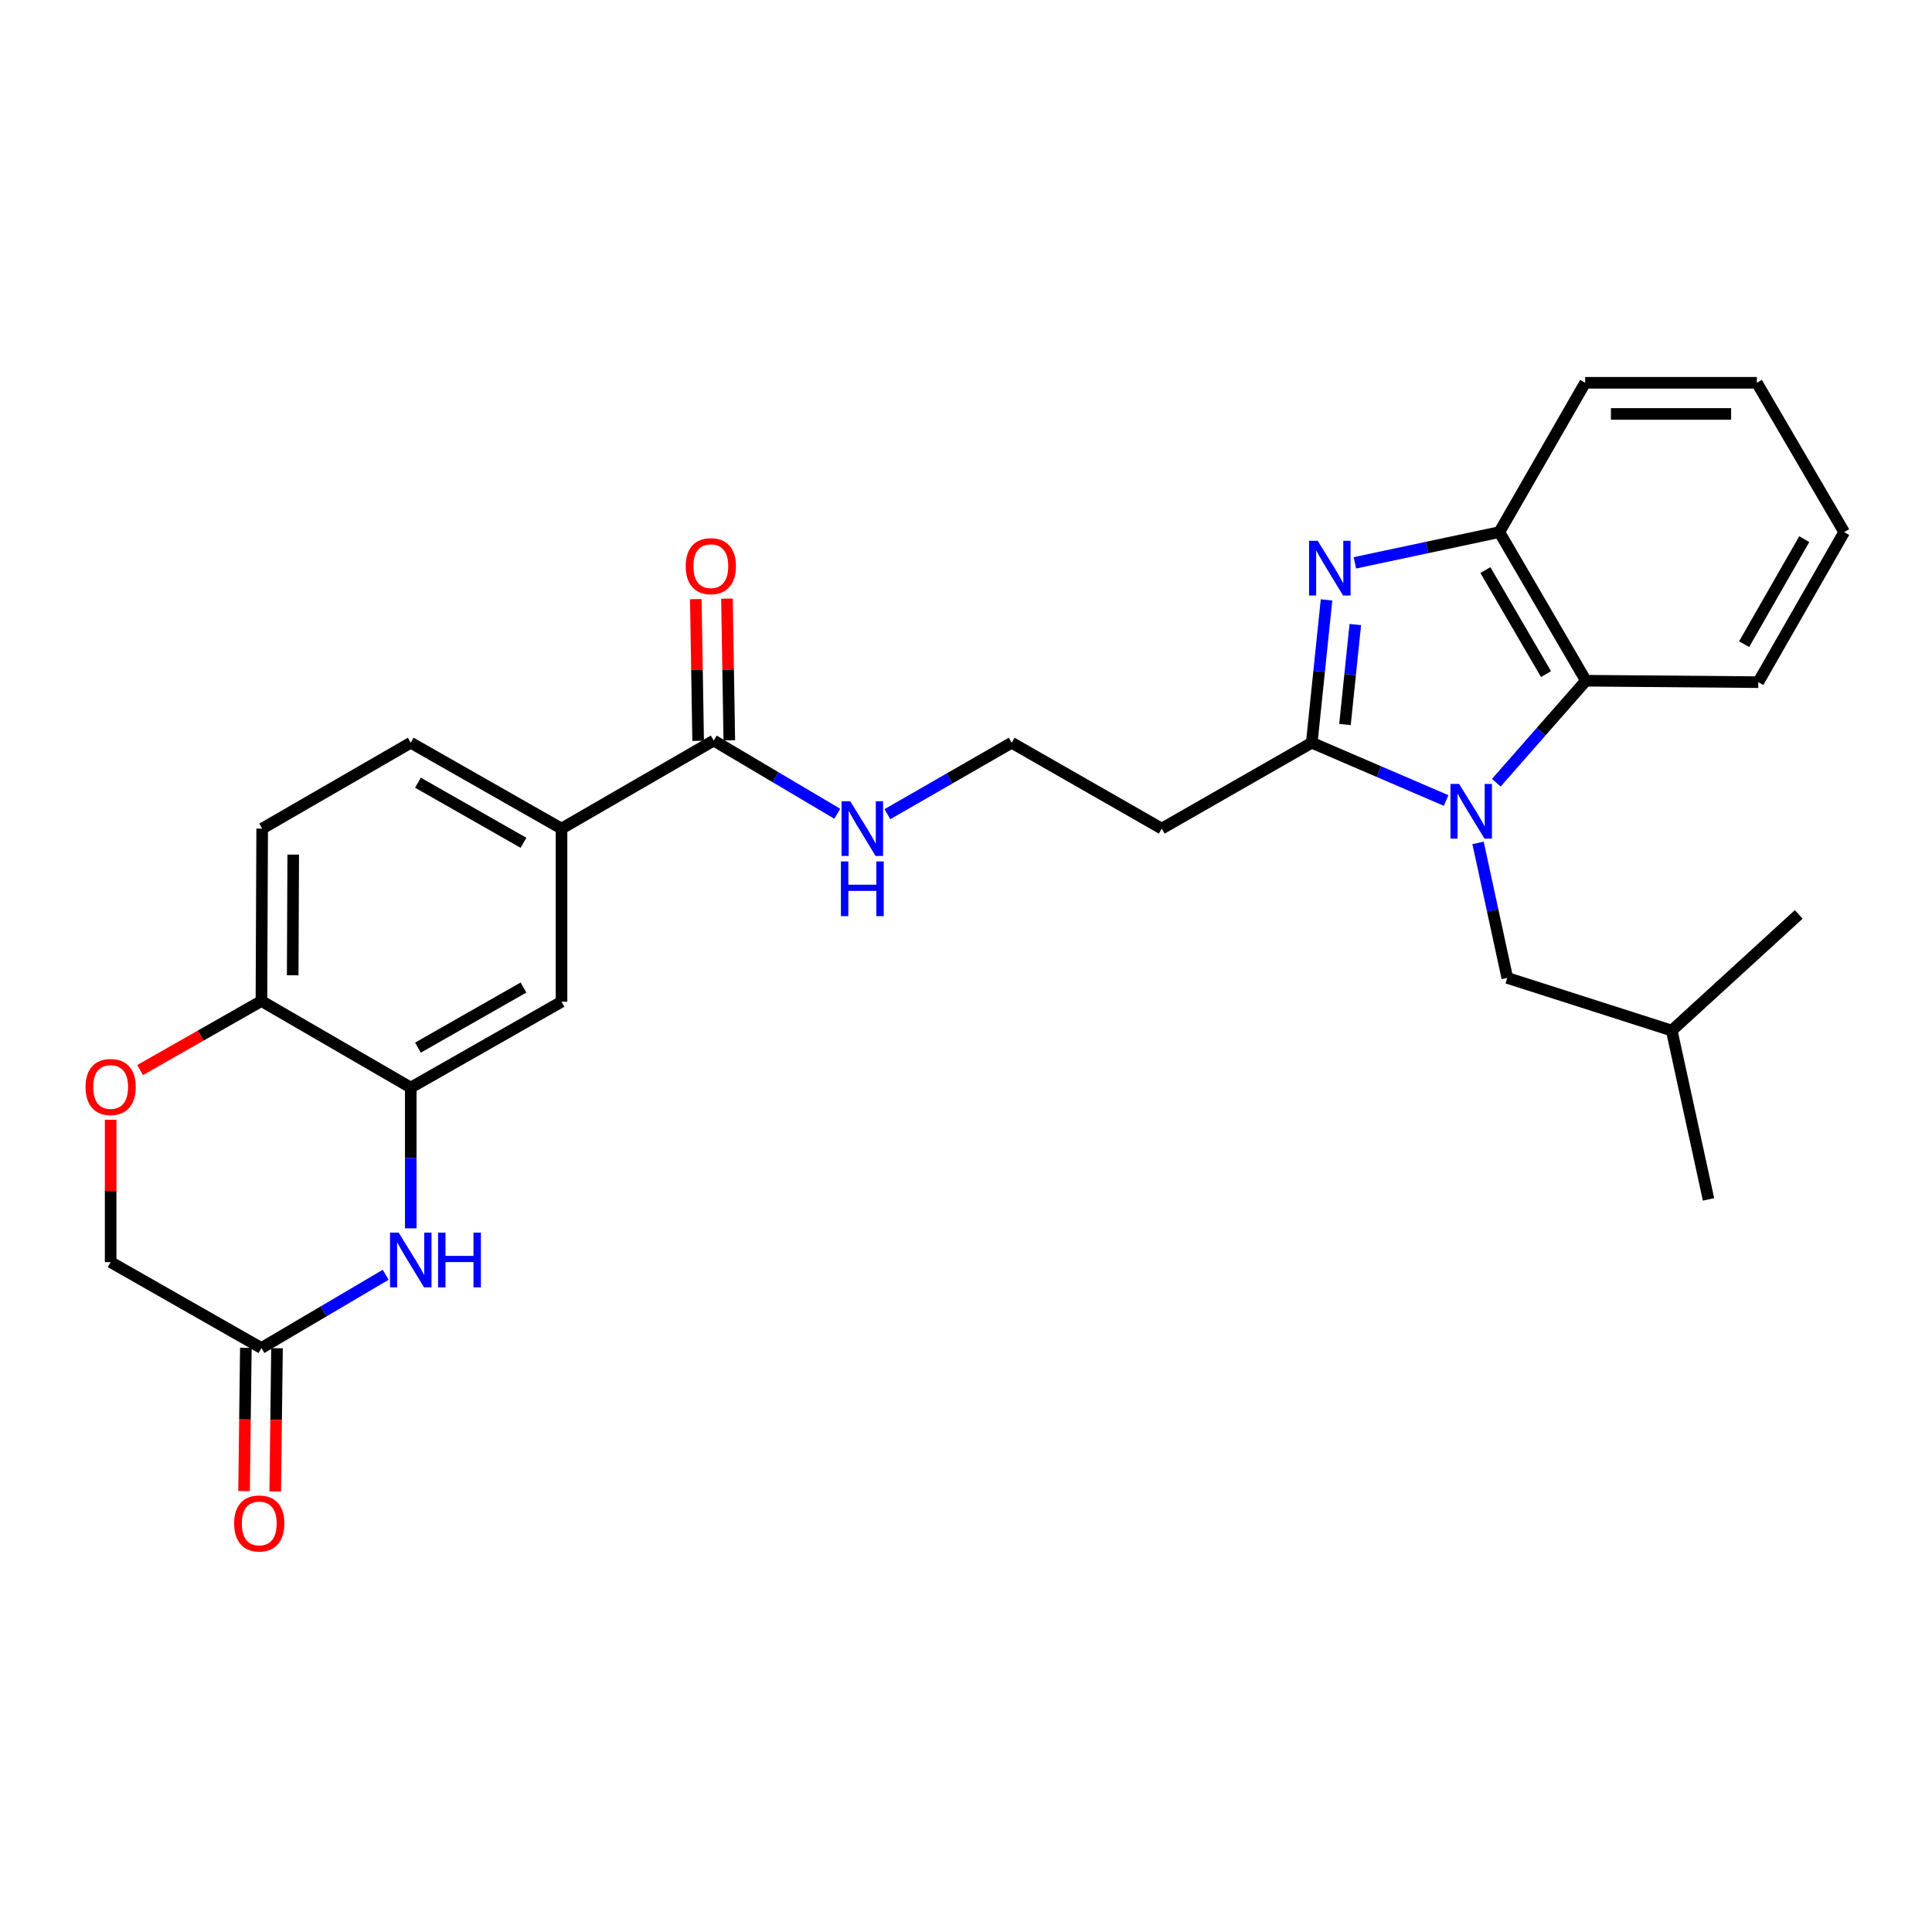 <?xml version='1.0' encoding='iso-8859-1'?>
<svg version='1.1' baseProfile='full'
              xmlns='http://www.w3.org/2000/svg'
                      xmlns:rdkit='http://www.rdkit.org/xml'
                      xmlns:xlink='http://www.w3.org/1999/xlink'
                  xml:space='preserve'
width='1000px' height='1000px' viewBox='0 0 1000 1000'>
<!-- END OF HEADER -->
<rect style='opacity:1.0;fill:#FFFFFF;stroke:none' width='1000' height='1000' x='0' y='0'> </rect>
<path class='bond-0' d='M 748.508,414.341 L 713.739,399.391' style='fill:none;fill-rule:evenodd;stroke:#0000FF;stroke-width:6px;stroke-linecap:butt;stroke-linejoin:miter;stroke-opacity:1' />
<path class='bond-0' d='M 713.739,399.391 L 678.969,384.441' style='fill:none;fill-rule:evenodd;stroke:#000000;stroke-width:6px;stroke-linecap:butt;stroke-linejoin:miter;stroke-opacity:1' />
<path class='bond-2' d='M 774.483,405.138 L 797.674,378.737' style='fill:none;fill-rule:evenodd;stroke:#0000FF;stroke-width:6px;stroke-linecap:butt;stroke-linejoin:miter;stroke-opacity:1' />
<path class='bond-2' d='M 797.674,378.737 L 820.866,352.336' style='fill:none;fill-rule:evenodd;stroke:#000000;stroke-width:6px;stroke-linecap:butt;stroke-linejoin:miter;stroke-opacity:1' />
<path class='bond-12' d='M 765.038,436.29 L 772.603,471.225' style='fill:none;fill-rule:evenodd;stroke:#0000FF;stroke-width:6px;stroke-linecap:butt;stroke-linejoin:miter;stroke-opacity:1' />
<path class='bond-12' d='M 772.603,471.225 L 780.167,506.159' style='fill:none;fill-rule:evenodd;stroke:#000000;stroke-width:6px;stroke-linecap:butt;stroke-linejoin:miter;stroke-opacity:1' />
<path class='bond-1' d='M 678.969,384.441 L 682.788,347.479' style='fill:none;fill-rule:evenodd;stroke:#000000;stroke-width:6px;stroke-linecap:butt;stroke-linejoin:miter;stroke-opacity:1' />
<path class='bond-1' d='M 682.788,347.479 L 686.608,310.516' style='fill:none;fill-rule:evenodd;stroke:#0000FF;stroke-width:6px;stroke-linecap:butt;stroke-linejoin:miter;stroke-opacity:1' />
<path class='bond-1' d='M 696.158,375.01 L 698.832,349.136' style='fill:none;fill-rule:evenodd;stroke:#000000;stroke-width:6px;stroke-linecap:butt;stroke-linejoin:miter;stroke-opacity:1' />
<path class='bond-1' d='M 698.832,349.136 L 701.505,323.262' style='fill:none;fill-rule:evenodd;stroke:#0000FF;stroke-width:6px;stroke-linecap:butt;stroke-linejoin:miter;stroke-opacity:1' />
<path class='bond-13' d='M 678.969,384.441 L 601.318,428.885' style='fill:none;fill-rule:evenodd;stroke:#000000;stroke-width:6px;stroke-linecap:butt;stroke-linejoin:miter;stroke-opacity:1' />
<path class='bond-28' d='M 701.288,291.323 L 738.672,283.372' style='fill:none;fill-rule:evenodd;stroke:#0000FF;stroke-width:6px;stroke-linecap:butt;stroke-linejoin:miter;stroke-opacity:1' />
<path class='bond-28' d='M 738.672,283.372 L 776.055,275.42' style='fill:none;fill-rule:evenodd;stroke:#000000;stroke-width:6px;stroke-linecap:butt;stroke-linejoin:miter;stroke-opacity:1' />
<path class='bond-4' d='M 820.866,352.336 L 776.055,275.42' style='fill:none;fill-rule:evenodd;stroke:#000000;stroke-width:6px;stroke-linecap:butt;stroke-linejoin:miter;stroke-opacity:1' />
<path class='bond-4' d='M 800.208,348.918 L 768.84,295.077' style='fill:none;fill-rule:evenodd;stroke:#000000;stroke-width:6px;stroke-linecap:butt;stroke-linejoin:miter;stroke-opacity:1' />
<path class='bond-21' d='M 820.866,352.336 L 910.093,353.08' style='fill:none;fill-rule:evenodd;stroke:#000000;stroke-width:6px;stroke-linecap:butt;stroke-linejoin:miter;stroke-opacity:1' />
<path class='bond-3' d='M 212.608,635.778 L 212.608,599.355' style='fill:none;fill-rule:evenodd;stroke:#0000FF;stroke-width:6px;stroke-linecap:butt;stroke-linejoin:miter;stroke-opacity:1' />
<path class='bond-3' d='M 212.608,599.355 L 212.608,562.932' style='fill:none;fill-rule:evenodd;stroke:#000000;stroke-width:6px;stroke-linecap:butt;stroke-linejoin:miter;stroke-opacity:1' />
<path class='bond-6' d='M 199.625,659.822 L 167.47,678.777' style='fill:none;fill-rule:evenodd;stroke:#0000FF;stroke-width:6px;stroke-linecap:butt;stroke-linejoin:miter;stroke-opacity:1' />
<path class='bond-6' d='M 167.47,678.777 L 135.316,697.732' style='fill:none;fill-rule:evenodd;stroke:#000000;stroke-width:6px;stroke-linecap:butt;stroke-linejoin:miter;stroke-opacity:1' />
<path class='bond-22' d='M 776.055,275.42 L 820.489,198.128' style='fill:none;fill-rule:evenodd;stroke:#000000;stroke-width:6px;stroke-linecap:butt;stroke-linejoin:miter;stroke-opacity:1' />
<path class='bond-5' d='M 212.608,562.932 L 290.644,518.498' style='fill:none;fill-rule:evenodd;stroke:#000000;stroke-width:6px;stroke-linecap:butt;stroke-linejoin:miter;stroke-opacity:1' />
<path class='bond-5' d='M 216.333,542.251 L 270.958,511.147' style='fill:none;fill-rule:evenodd;stroke:#000000;stroke-width:6px;stroke-linecap:butt;stroke-linejoin:miter;stroke-opacity:1' />
<path class='bond-30' d='M 212.608,562.932 L 135.316,518.121' style='fill:none;fill-rule:evenodd;stroke:#000000;stroke-width:6px;stroke-linecap:butt;stroke-linejoin:miter;stroke-opacity:1' />
<path class='bond-15' d='M 127.252,697.632 L 126.791,734.7' style='fill:none;fill-rule:evenodd;stroke:#000000;stroke-width:6px;stroke-linecap:butt;stroke-linejoin:miter;stroke-opacity:1' />
<path class='bond-15' d='M 126.791,734.7 L 126.329,771.767' style='fill:none;fill-rule:evenodd;stroke:#FF0000;stroke-width:6px;stroke-linecap:butt;stroke-linejoin:miter;stroke-opacity:1' />
<path class='bond-15' d='M 143.379,697.832 L 142.918,734.9' style='fill:none;fill-rule:evenodd;stroke:#000000;stroke-width:6px;stroke-linecap:butt;stroke-linejoin:miter;stroke-opacity:1' />
<path class='bond-15' d='M 142.918,734.9 L 142.457,771.968' style='fill:none;fill-rule:evenodd;stroke:#FF0000;stroke-width:6px;stroke-linecap:butt;stroke-linejoin:miter;stroke-opacity:1' />
<path class='bond-31' d='M 135.316,697.732 L 57.271,653.271' style='fill:none;fill-rule:evenodd;stroke:#000000;stroke-width:6px;stroke-linecap:butt;stroke-linejoin:miter;stroke-opacity:1' />
<path class='bond-7' d='M 369.424,383.321 L 401.394,402.26' style='fill:none;fill-rule:evenodd;stroke:#000000;stroke-width:6px;stroke-linecap:butt;stroke-linejoin:miter;stroke-opacity:1' />
<path class='bond-7' d='M 401.394,402.26 L 433.365,421.199' style='fill:none;fill-rule:evenodd;stroke:#0000FF;stroke-width:6px;stroke-linecap:butt;stroke-linejoin:miter;stroke-opacity:1' />
<path class='bond-9' d='M 369.424,383.321 L 290.644,428.885' style='fill:none;fill-rule:evenodd;stroke:#000000;stroke-width:6px;stroke-linecap:butt;stroke-linejoin:miter;stroke-opacity:1' />
<path class='bond-14' d='M 377.487,383.188 L 376.88,346.519' style='fill:none;fill-rule:evenodd;stroke:#000000;stroke-width:6px;stroke-linecap:butt;stroke-linejoin:miter;stroke-opacity:1' />
<path class='bond-14' d='M 376.88,346.519 L 376.272,309.85' style='fill:none;fill-rule:evenodd;stroke:#FF0000;stroke-width:6px;stroke-linecap:butt;stroke-linejoin:miter;stroke-opacity:1' />
<path class='bond-14' d='M 361.36,383.455 L 360.753,346.786' style='fill:none;fill-rule:evenodd;stroke:#000000;stroke-width:6px;stroke-linecap:butt;stroke-linejoin:miter;stroke-opacity:1' />
<path class='bond-14' d='M 360.753,346.786 L 360.146,310.118' style='fill:none;fill-rule:evenodd;stroke:#FF0000;stroke-width:6px;stroke-linecap:butt;stroke-linejoin:miter;stroke-opacity:1' />
<path class='bond-8' d='M 72.516,553.869 L 103.916,535.995' style='fill:none;fill-rule:evenodd;stroke:#FF0000;stroke-width:6px;stroke-linecap:butt;stroke-linejoin:miter;stroke-opacity:1' />
<path class='bond-8' d='M 103.916,535.995 L 135.316,518.121' style='fill:none;fill-rule:evenodd;stroke:#000000;stroke-width:6px;stroke-linecap:butt;stroke-linejoin:miter;stroke-opacity:1' />
<path class='bond-17' d='M 57.271,579.575 L 57.271,616.423' style='fill:none;fill-rule:evenodd;stroke:#FF0000;stroke-width:6px;stroke-linecap:butt;stroke-linejoin:miter;stroke-opacity:1' />
<path class='bond-17' d='M 57.271,616.423 L 57.271,653.271' style='fill:none;fill-rule:evenodd;stroke:#000000;stroke-width:6px;stroke-linecap:butt;stroke-linejoin:miter;stroke-opacity:1' />
<path class='bond-10' d='M 290.644,428.885 L 290.644,518.498' style='fill:none;fill-rule:evenodd;stroke:#000000;stroke-width:6px;stroke-linecap:butt;stroke-linejoin:miter;stroke-opacity:1' />
<path class='bond-16' d='M 290.644,428.885 L 212.608,384.441' style='fill:none;fill-rule:evenodd;stroke:#000000;stroke-width:6px;stroke-linecap:butt;stroke-linejoin:miter;stroke-opacity:1' />
<path class='bond-16' d='M 270.957,436.233 L 216.331,405.123' style='fill:none;fill-rule:evenodd;stroke:#000000;stroke-width:6px;stroke-linecap:butt;stroke-linejoin:miter;stroke-opacity:1' />
<path class='bond-11' d='M 135.316,518.121 L 135.701,428.885' style='fill:none;fill-rule:evenodd;stroke:#000000;stroke-width:6px;stroke-linecap:butt;stroke-linejoin:miter;stroke-opacity:1' />
<path class='bond-11' d='M 151.502,504.805 L 151.772,442.34' style='fill:none;fill-rule:evenodd;stroke:#000000;stroke-width:6px;stroke-linecap:butt;stroke-linejoin:miter;stroke-opacity:1' />
<path class='bond-23' d='M 780.167,506.159 L 865.291,533.417' style='fill:none;fill-rule:evenodd;stroke:#000000;stroke-width:6px;stroke-linecap:butt;stroke-linejoin:miter;stroke-opacity:1' />
<path class='bond-20' d='M 601.318,428.885 L 523.641,384.441' style='fill:none;fill-rule:evenodd;stroke:#000000;stroke-width:6px;stroke-linecap:butt;stroke-linejoin:miter;stroke-opacity:1' />
<path class='bond-18' d='M 212.608,384.441 L 135.701,428.885' style='fill:none;fill-rule:evenodd;stroke:#000000;stroke-width:6px;stroke-linecap:butt;stroke-linejoin:miter;stroke-opacity:1' />
<path class='bond-19' d='M 459.309,421.428 L 491.475,402.935' style='fill:none;fill-rule:evenodd;stroke:#0000FF;stroke-width:6px;stroke-linecap:butt;stroke-linejoin:miter;stroke-opacity:1' />
<path class='bond-19' d='M 491.475,402.935 L 523.641,384.441' style='fill:none;fill-rule:evenodd;stroke:#000000;stroke-width:6px;stroke-linecap:butt;stroke-linejoin:miter;stroke-opacity:1' />
<path class='bond-26' d='M 910.093,353.08 L 954.545,275.42' style='fill:none;fill-rule:evenodd;stroke:#000000;stroke-width:6px;stroke-linecap:butt;stroke-linejoin:miter;stroke-opacity:1' />
<path class='bond-26' d='M 902.763,333.419 L 933.88,279.057' style='fill:none;fill-rule:evenodd;stroke:#000000;stroke-width:6px;stroke-linecap:butt;stroke-linejoin:miter;stroke-opacity:1' />
<path class='bond-29' d='M 820.489,198.128 L 909.349,198.128' style='fill:none;fill-rule:evenodd;stroke:#000000;stroke-width:6px;stroke-linecap:butt;stroke-linejoin:miter;stroke-opacity:1' />
<path class='bond-29' d='M 833.818,214.257 L 896.02,214.257' style='fill:none;fill-rule:evenodd;stroke:#000000;stroke-width:6px;stroke-linecap:butt;stroke-linejoin:miter;stroke-opacity:1' />
<path class='bond-24' d='M 865.291,533.417 L 931.024,473.301' style='fill:none;fill-rule:evenodd;stroke:#000000;stroke-width:6px;stroke-linecap:butt;stroke-linejoin:miter;stroke-opacity:1' />
<path class='bond-25' d='M 865.291,533.417 L 884.332,620.807' style='fill:none;fill-rule:evenodd;stroke:#000000;stroke-width:6px;stroke-linecap:butt;stroke-linejoin:miter;stroke-opacity:1' />
<path class='bond-27' d='M 954.545,275.42 L 909.349,198.128' style='fill:none;fill-rule:evenodd;stroke:#000000;stroke-width:6px;stroke-linecap:butt;stroke-linejoin:miter;stroke-opacity:1' />
<path  class='atom-0' d='M 755.234 405.764
L 764.514 420.764
Q 765.434 422.244, 766.914 424.924
Q 768.394 427.604, 768.474 427.764
L 768.474 405.764
L 772.234 405.764
L 772.234 434.084
L 768.354 434.084
L 758.394 417.684
Q 757.234 415.764, 755.994 413.564
Q 754.794 411.364, 754.434 410.684
L 754.434 434.084
L 750.754 434.084
L 750.754 405.764
L 755.234 405.764
' fill='#0000FF'/>
<path  class='atom-2' d='M 682.046 279.925
L 691.326 294.925
Q 692.246 296.405, 693.726 299.085
Q 695.206 301.765, 695.286 301.925
L 695.286 279.925
L 699.046 279.925
L 699.046 308.245
L 695.166 308.245
L 685.206 291.845
Q 684.046 289.925, 682.806 287.725
Q 681.606 285.525, 681.246 284.845
L 681.246 308.245
L 677.566 308.245
L 677.566 279.925
L 682.046 279.925
' fill='#0000FF'/>
<path  class='atom-4' d='M 206.348 638.009
L 215.628 653.009
Q 216.548 654.489, 218.028 657.169
Q 219.508 659.849, 219.588 660.009
L 219.588 638.009
L 223.348 638.009
L 223.348 666.329
L 219.468 666.329
L 209.508 649.929
Q 208.348 648.009, 207.108 645.809
Q 205.908 643.609, 205.548 642.929
L 205.548 666.329
L 201.868 666.329
L 201.868 638.009
L 206.348 638.009
' fill='#0000FF'/>
<path  class='atom-4' d='M 226.748 638.009
L 230.588 638.009
L 230.588 650.049
L 245.068 650.049
L 245.068 638.009
L 248.908 638.009
L 248.908 666.329
L 245.068 666.329
L 245.068 653.249
L 230.588 653.249
L 230.588 666.329
L 226.748 666.329
L 226.748 638.009
' fill='#0000FF'/>
<path  class='atom-9' d='M 44.271 562.627
Q 44.271 555.827, 47.631 552.027
Q 50.991 548.227, 57.271 548.227
Q 63.551 548.227, 66.911 552.027
Q 70.271 555.827, 70.271 562.627
Q 70.271 569.507, 66.871 573.427
Q 63.471 577.307, 57.271 577.307
Q 51.031 577.307, 47.631 573.427
Q 44.271 569.547, 44.271 562.627
M 57.271 574.107
Q 61.591 574.107, 63.911 571.227
Q 66.271 568.307, 66.271 562.627
Q 66.271 557.067, 63.911 554.267
Q 61.591 551.427, 57.271 551.427
Q 52.951 551.427, 50.591 554.227
Q 48.271 557.027, 48.271 562.627
Q 48.271 568.347, 50.591 571.227
Q 52.951 574.107, 57.271 574.107
' fill='#FF0000'/>
<path  class='atom-15' d='M 354.927 293.045
Q 354.927 286.245, 358.287 282.445
Q 361.647 278.645, 367.927 278.645
Q 374.207 278.645, 377.567 282.445
Q 380.927 286.245, 380.927 293.045
Q 380.927 299.925, 377.527 303.845
Q 374.127 307.725, 367.927 307.725
Q 361.687 307.725, 358.287 303.845
Q 354.927 299.965, 354.927 293.045
M 367.927 304.525
Q 372.247 304.525, 374.567 301.645
Q 376.927 298.725, 376.927 293.045
Q 376.927 287.485, 374.567 284.685
Q 372.247 281.845, 367.927 281.845
Q 363.607 281.845, 361.247 284.645
Q 358.927 287.445, 358.927 293.045
Q 358.927 298.765, 361.247 301.645
Q 363.607 304.525, 367.927 304.525
' fill='#FF0000'/>
<path  class='atom-16' d='M 121.187 788.536
Q 121.187 781.736, 124.547 777.936
Q 127.907 774.136, 134.187 774.136
Q 140.467 774.136, 143.827 777.936
Q 147.187 781.736, 147.187 788.536
Q 147.187 795.416, 143.787 799.336
Q 140.387 803.216, 134.187 803.216
Q 127.947 803.216, 124.547 799.336
Q 121.187 795.456, 121.187 788.536
M 134.187 800.016
Q 138.507 800.016, 140.827 797.136
Q 143.187 794.216, 143.187 788.536
Q 143.187 782.976, 140.827 780.176
Q 138.507 777.336, 134.187 777.336
Q 129.867 777.336, 127.507 780.136
Q 125.187 782.936, 125.187 788.536
Q 125.187 794.256, 127.507 797.136
Q 129.867 800.016, 134.187 800.016
' fill='#FF0000'/>
<path  class='atom-20' d='M 440.079 414.725
L 449.359 429.725
Q 450.279 431.205, 451.759 433.885
Q 453.239 436.565, 453.319 436.725
L 453.319 414.725
L 457.079 414.725
L 457.079 443.045
L 453.199 443.045
L 443.239 426.645
Q 442.079 424.725, 440.839 422.525
Q 439.639 420.325, 439.279 419.645
L 439.279 443.045
L 435.599 443.045
L 435.599 414.725
L 440.079 414.725
' fill='#0000FF'/>
<path  class='atom-20' d='M 435.259 445.877
L 439.099 445.877
L 439.099 457.917
L 453.579 457.917
L 453.579 445.877
L 457.419 445.877
L 457.419 474.197
L 453.579 474.197
L 453.579 461.117
L 439.099 461.117
L 439.099 474.197
L 435.259 474.197
L 435.259 445.877
' fill='#0000FF'/>
</svg>

